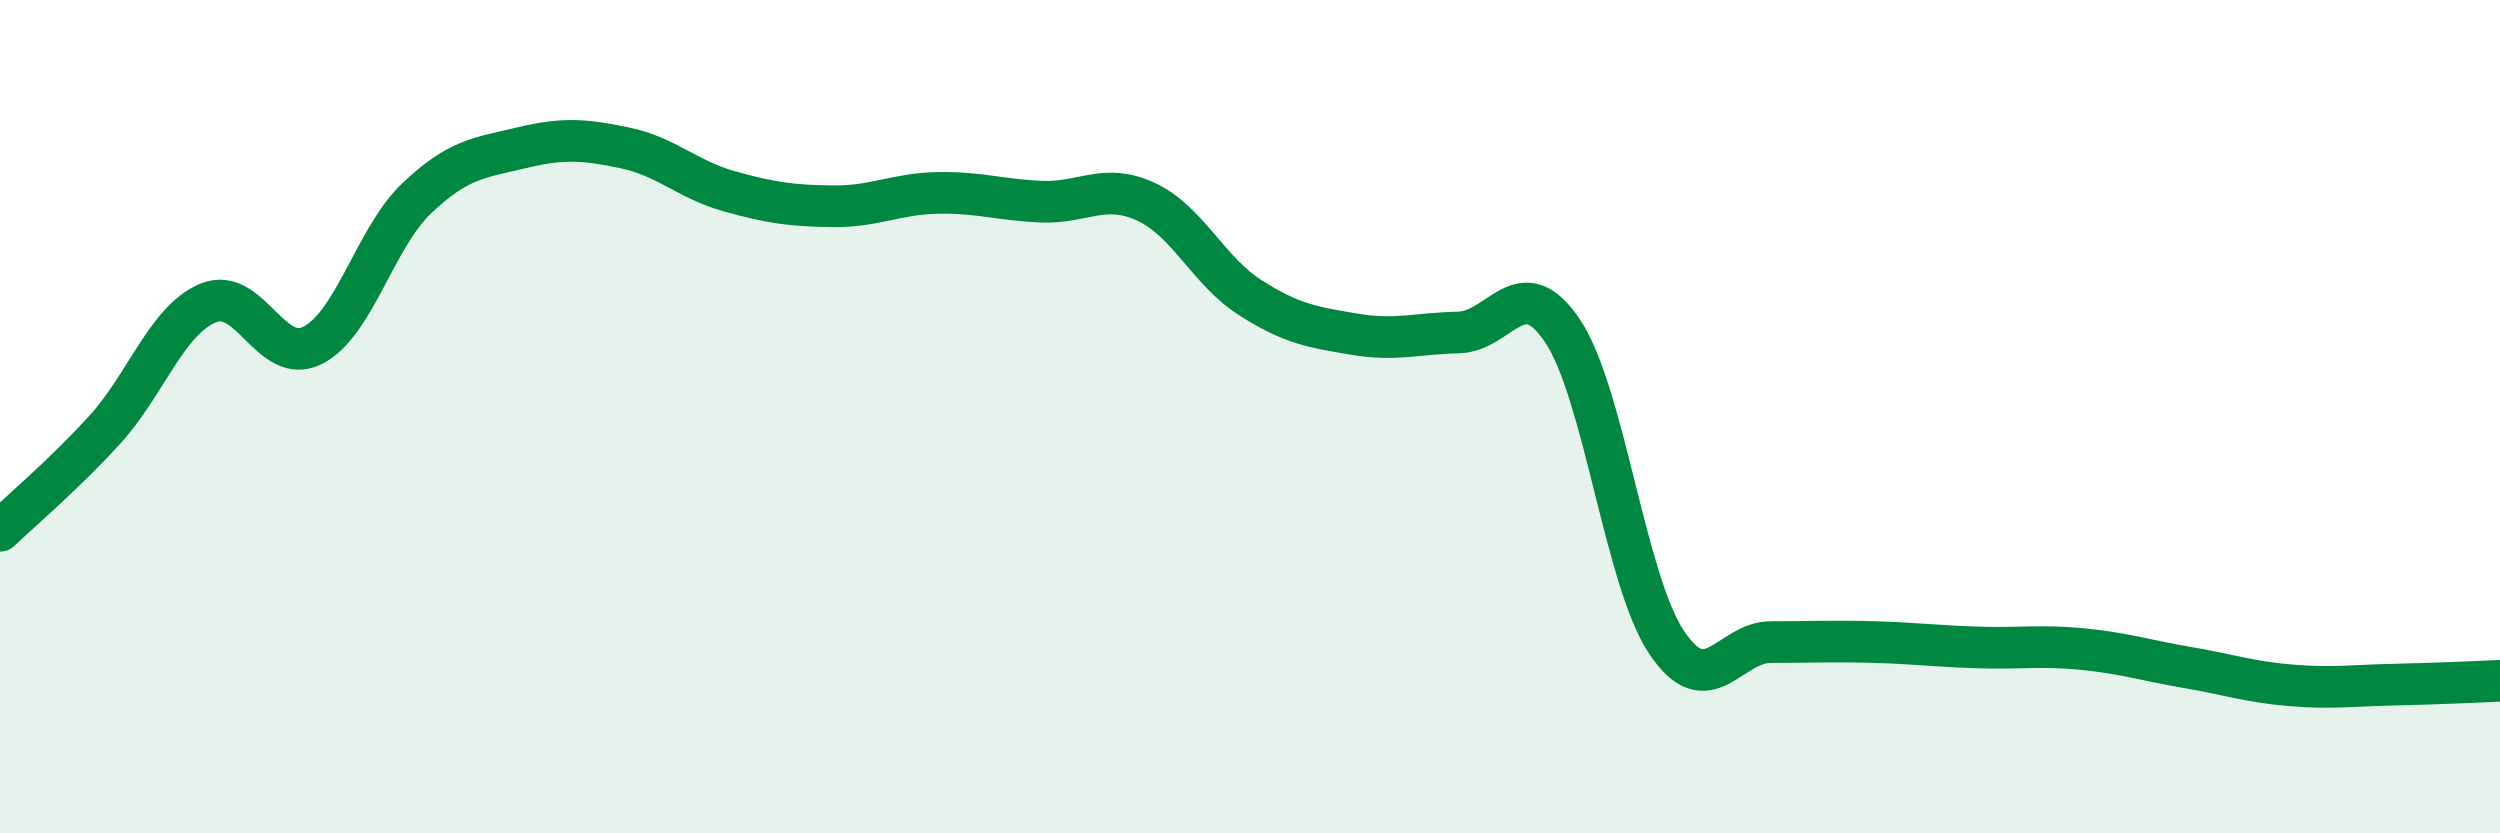 
    <svg width="60" height="20" viewBox="0 0 60 20" xmlns="http://www.w3.org/2000/svg">
      <path
        d="M 0,12.74 C 0.5,12.26 1.5,11.42 2.5,10.33 C 3.5,9.24 4,7.68 5,7.27 C 6,6.86 6.5,8.79 7.5,8.29 C 8.5,7.79 9,5.71 10,4.76 C 11,3.81 11.5,3.79 12.5,3.55 C 13.5,3.31 14,3.34 15,3.55 C 16,3.76 16.5,4.31 17.5,4.59 C 18.5,4.87 19,4.94 20,4.95 C 21,4.96 21.5,4.65 22.5,4.63 C 23.5,4.61 24,4.8 25,4.84 C 26,4.88 26.5,4.38 27.5,4.84 C 28.5,5.3 29,6.5 30,7.14 C 31,7.78 31.5,7.85 32.5,8.02 C 33.5,8.19 34,8 35,7.98 C 36,7.96 36.5,6.45 37.5,7.94 C 38.5,9.43 39,13.93 40,15.42 C 41,16.91 41.5,15.41 42.5,15.41 C 43.5,15.41 44,15.38 45,15.41 C 46,15.44 46.5,15.51 47.5,15.54 C 48.5,15.57 49,15.48 50,15.58 C 51,15.68 51.5,15.85 52.5,16.02 C 53.5,16.19 54,16.37 55,16.45 C 56,16.53 56.5,16.45 57.5,16.43 C 58.5,16.41 59.5,16.36 60,16.34L60 20L0 20Z"
        fill="#008740"
        opacity="0.1"
        stroke-linecap="round"
        stroke-linejoin="round"
      />
      <path
        d="M 0,12.74 C 0.5,12.26 1.5,11.42 2.5,10.33 C 3.5,9.24 4,7.68 5,7.27 C 6,6.86 6.5,8.79 7.5,8.29 C 8.5,7.79 9,5.71 10,4.76 C 11,3.81 11.5,3.79 12.5,3.55 C 13.5,3.31 14,3.34 15,3.55 C 16,3.76 16.5,4.31 17.5,4.59 C 18.5,4.87 19,4.94 20,4.95 C 21,4.96 21.5,4.65 22.5,4.63 C 23.5,4.61 24,4.8 25,4.84 C 26,4.88 26.5,4.38 27.5,4.84 C 28.5,5.3 29,6.5 30,7.14 C 31,7.78 31.5,7.85 32.5,8.02 C 33.5,8.19 34,8 35,7.98 C 36,7.96 36.5,6.45 37.5,7.94 C 38.5,9.43 39,13.93 40,15.42 C 41,16.91 41.5,15.41 42.5,15.41 C 43.5,15.41 44,15.38 45,15.41 C 46,15.44 46.5,15.51 47.5,15.54 C 48.5,15.57 49,15.48 50,15.58 C 51,15.68 51.5,15.85 52.5,16.02 C 53.5,16.19 54,16.37 55,16.45 C 56,16.53 56.5,16.45 57.5,16.43 C 58.5,16.41 59.5,16.36 60,16.34"
        stroke="#008740"
        stroke-width="1"
        fill="none"
        stroke-linecap="round"
        stroke-linejoin="round"
      />
    </svg>
  